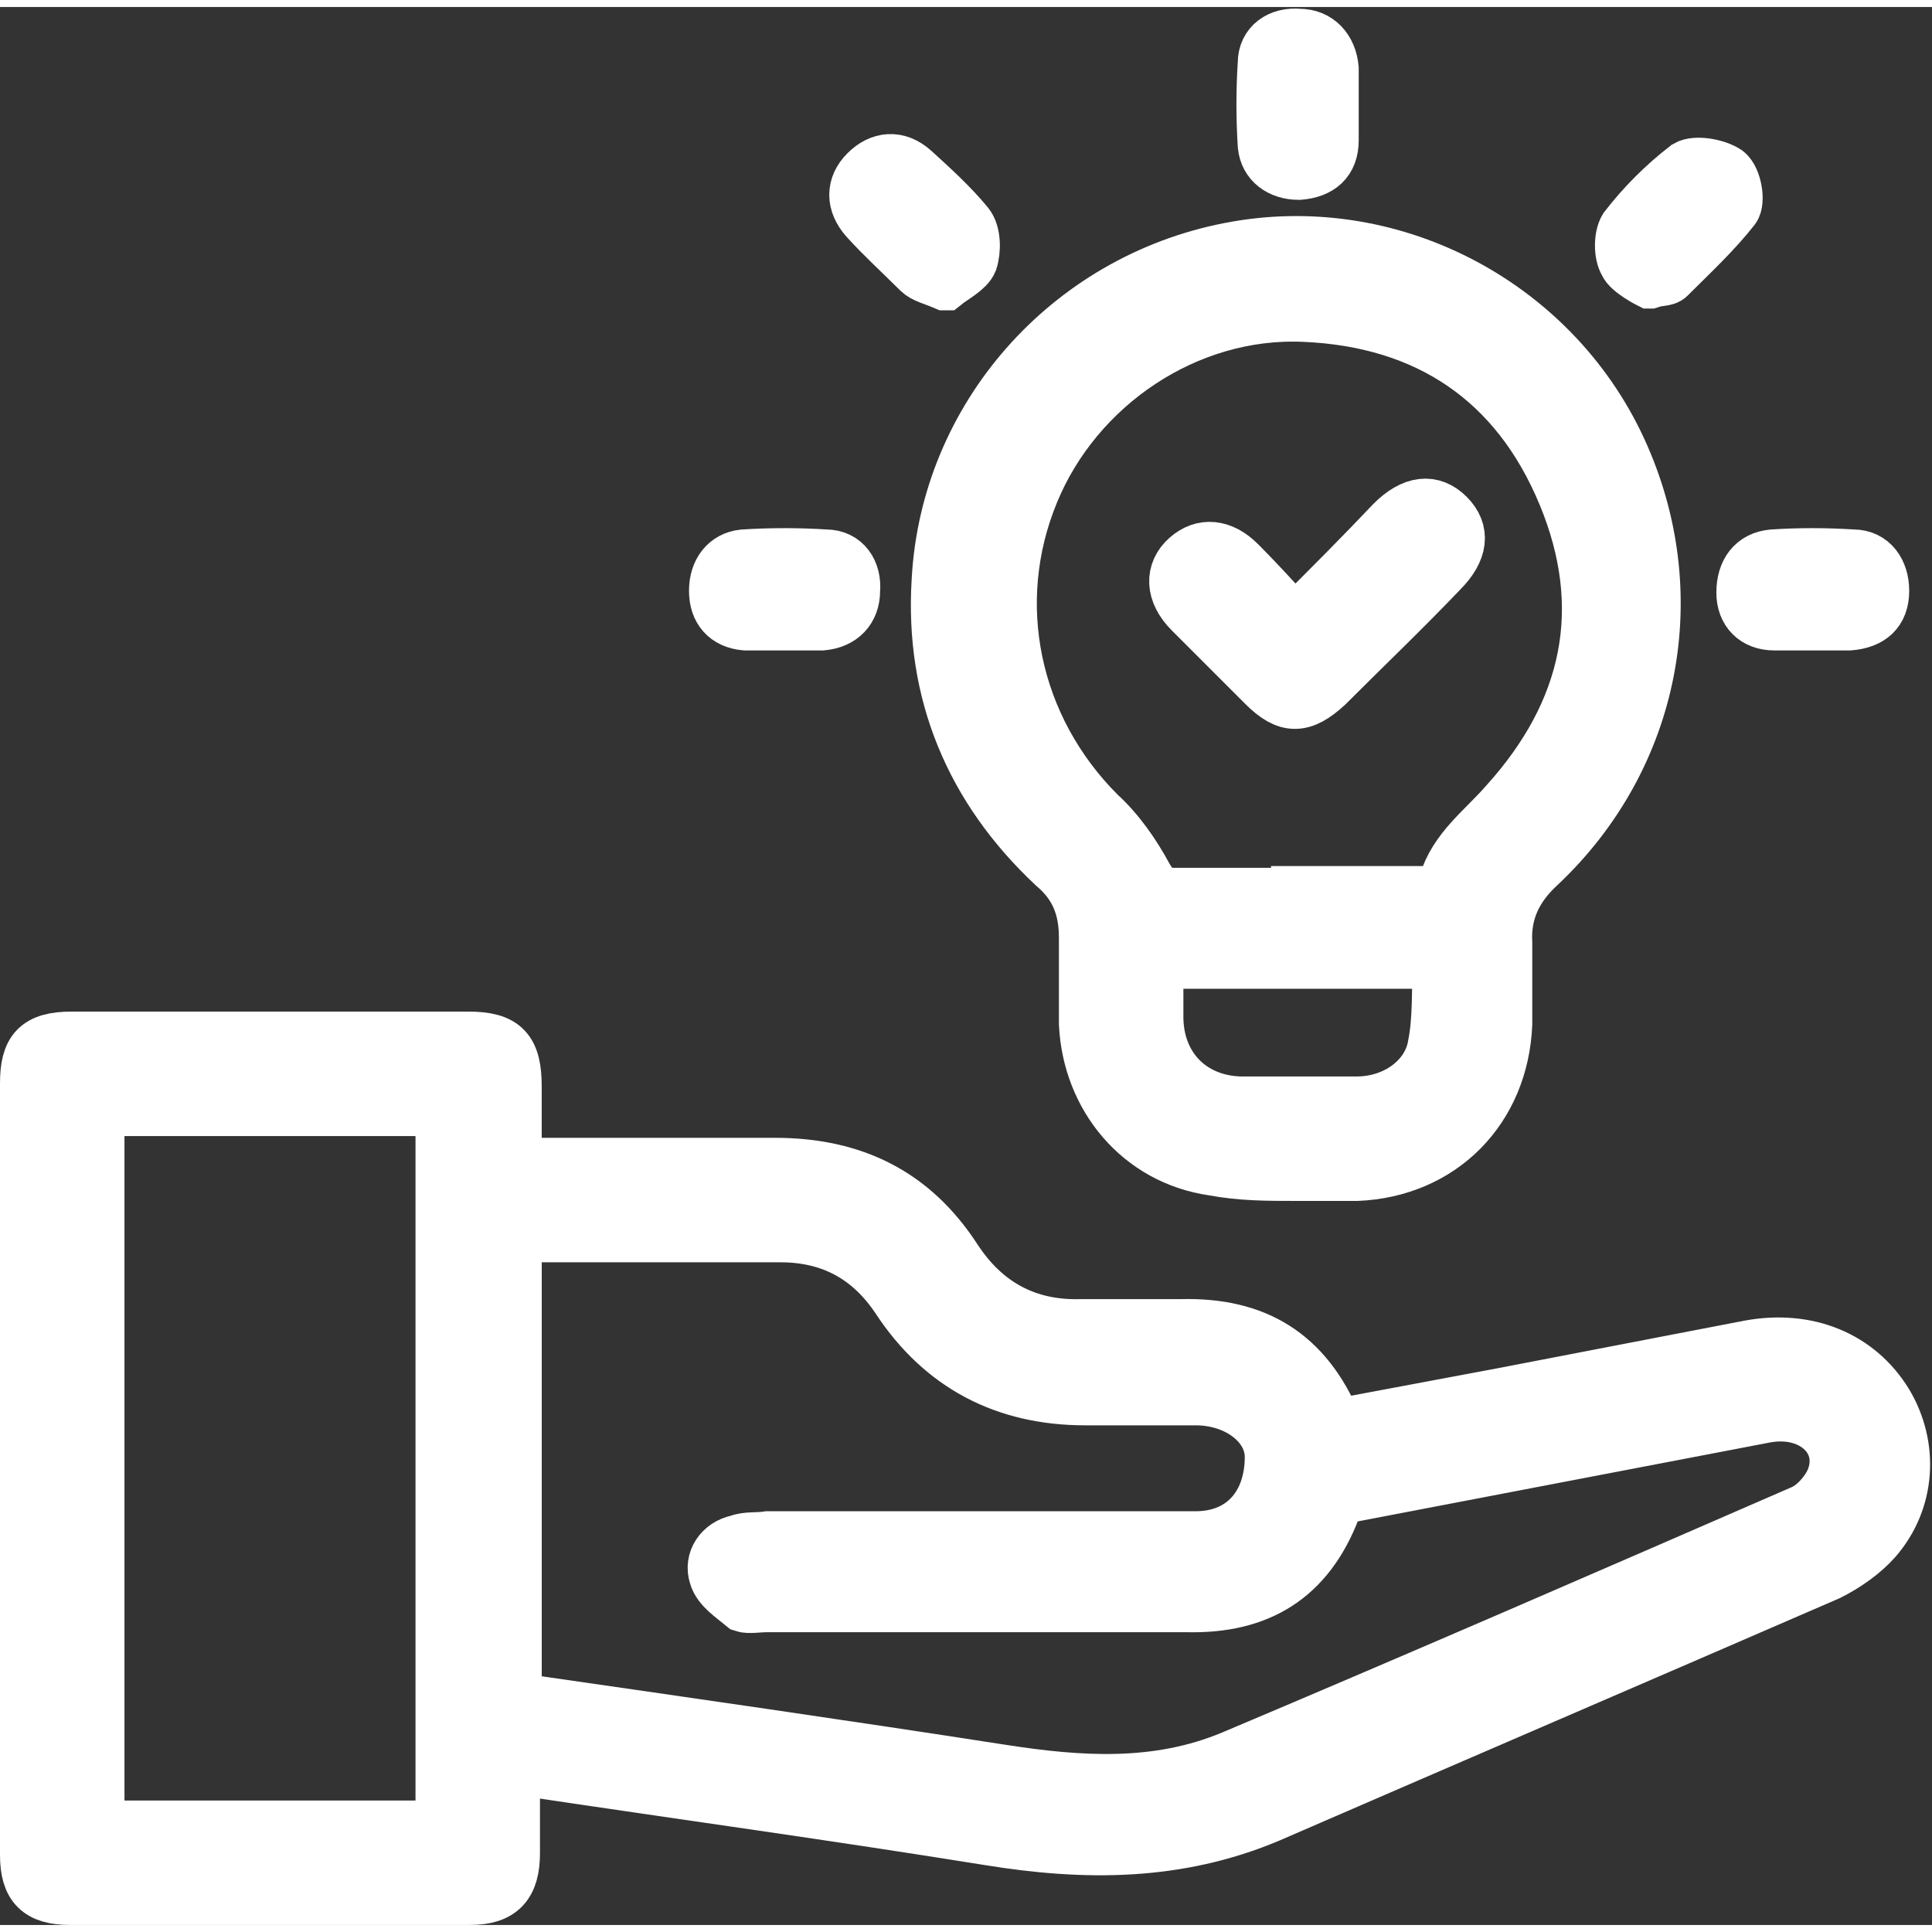<?xml version="1.0" encoding="UTF-8"?>
<svg id="Calque_2" data-name="Calque 2" xmlns="http://www.w3.org/2000/svg" width="44px" height="44px" viewBox="0 0 11.02 10.94">
  <rect x="0" y="0" width="11.02" height="10.94" fill="#333333" stroke="none"/>
  <defs>
    <style>
      .cls-1 {
        fill: #fff;
        stroke: #fff;
        stroke-miterlimit: 10;
        stroke-width: .3px;
      }
    </style>
  </defs>
  <g id="Calque_1-2" data-name="Calque 1">
    <g>
      <path class="cls-1" d="M2.93,6.6c.52,0,1.01,0,1.49,0,.45,0,.79.17,1.03.54.17.26.41.39.72.38.19,0,.38,0,.57,0,.42-.01.71.16.88.57.32-.06.64-.12.96-.18.47-.09.93-.18,1.4-.27.33-.06.62.06.78.32.15.25.13.56-.06.78-.07.08-.17.15-.27.2-1.06.46-2.13.92-3.19,1.38-.52.22-1.05.22-1.6.13-.87-.14-1.74-.26-2.61-.39-.03,0-.06,0-.1,0,0,.16,0,.31,0,.47,0,.18-.07.26-.25.26-.76,0-1.52,0-2.28,0-.18,0-.25-.07-.25-.25,0-1.47,0-2.93,0-4.4,0-.19.06-.26.26-.26.75,0,1.5,0,2.26,0,.21,0,.27.07.27.28,0,.14,0,.28,0,.44ZM2.94,9.64s.04.01.06.02c.9.13,1.81.26,2.71.4.45.07.89.1,1.32-.08,1.09-.46,2.17-.93,3.25-1.4.07-.03.14-.11.17-.18.09-.22-.11-.41-.38-.36-.78.15-1.57.3-2.35.45-.04,0-.1.05-.11.08-.15.39-.43.56-.84.55-.8,0-1.6,0-2.4,0-.04,0-.1.01-.13,0-.06-.05-.14-.1-.16-.17-.03-.09.03-.18.13-.2.05-.02.11-.01.17-.02.81,0,1.63,0,2.44,0,.27,0,.43-.19.43-.46,0-.18-.19-.33-.43-.33-.21,0-.42,0-.63,0-.46,0-.82-.19-1.07-.57-.16-.24-.38-.36-.67-.36-.39,0-.78,0-1.17,0-.11,0-.23,0-.34,0v2.64ZM2.53,6.29H.56v4.09h1.96v-4.09Z"/>
      <path class="cls-1" d="M7.39,6.66c-.16,0-.31,0-.47-.03-.42-.06-.71-.41-.73-.83,0-.16,0-.32,0-.49,0-.17-.05-.3-.18-.41-.47-.44-.7-.99-.66-1.63.05-.93.74-1.71,1.66-1.89.91-.18,1.84.3,2.23,1.14.38.82.2,1.76-.46,2.38-.13.12-.2.26-.19.44,0,.15,0,.3,0,.46-.02.49-.37.84-.85.86-.12,0-.24,0-.36,0,0,0,0,0,0,0ZM7.4,5.05c.24,0,.49,0,.73,0,.04,0,.1-.03.11-.05.06-.2.22-.31.35-.46.47-.52.6-1.11.33-1.76-.27-.65-.78-.99-1.48-1.02-.67-.03-1.3.4-1.55,1.01-.26.63-.11,1.34.38,1.83.11.1.2.23.27.36.04.07.08.1.16.1.23,0,.47,0,.7,0ZM6.6,5.45c0,.12,0,.21,0,.31,0,.28.19.48.47.49.22,0,.45,0,.67,0,.22,0,.41-.14.44-.33.03-.15.02-.31.03-.47h-1.61Z"/>
      <path class="cls-1" d="M7.6.56c0,.07,0,.13,0,.2,0,.12-.07.18-.19.19-.11,0-.19-.06-.2-.16-.01-.16-.01-.31,0-.47,0-.11.09-.17.2-.16.11,0,.18.08.19.19,0,.07,0,.14,0,.21Z"/>
      <path class="cls-1" d="M5.39,1.58c-.07-.03-.12-.04-.15-.07-.1-.1-.21-.2-.3-.3-.08-.09-.08-.19,0-.27.08-.08.18-.09.27-.01.11.1.22.2.31.31.04.05.04.15.02.21-.02.05-.1.09-.15.13Z"/>
      <path class="cls-1" d="M4.46,3.52c-.07,0-.14,0-.21,0-.11-.01-.17-.08-.17-.19,0-.11.06-.19.16-.2.16-.01.31-.01.47,0,.11,0,.17.09.16.2,0,.11-.07.18-.18.19-.08,0-.15,0-.23,0Z"/>
      <path class="cls-1" d="M10.33,3.52c-.07,0-.14,0-.21,0-.11,0-.18-.07-.18-.18,0-.12.06-.2.17-.21.15-.01.3-.01.46,0,.11,0,.17.09.17.2,0,.12-.07.18-.19.19-.07,0-.14,0-.21,0Z"/>
      <path class="cls-1" d="M9.41,1.57s-.12-.06-.14-.11c-.03-.05-.03-.15,0-.2.1-.13.22-.25.35-.35.05-.03.17-.01.23.03.05.04.07.17.04.21-.11.14-.24.26-.37.39-.02.02-.05.01-.11.03Z"/>
      <path class="cls-1" d="M7.39,3.5c.2-.2.38-.38.55-.56.12-.12.23-.13.32-.04.09.09.08.2-.04.32-.21.22-.43.43-.65.65-.14.13-.23.13-.36,0-.14-.14-.28-.28-.42-.42-.11-.11-.11-.23-.02-.31.09-.08.2-.07.3.03.1.1.2.21.32.34Z"/>
    </g>
  </g>
</svg>